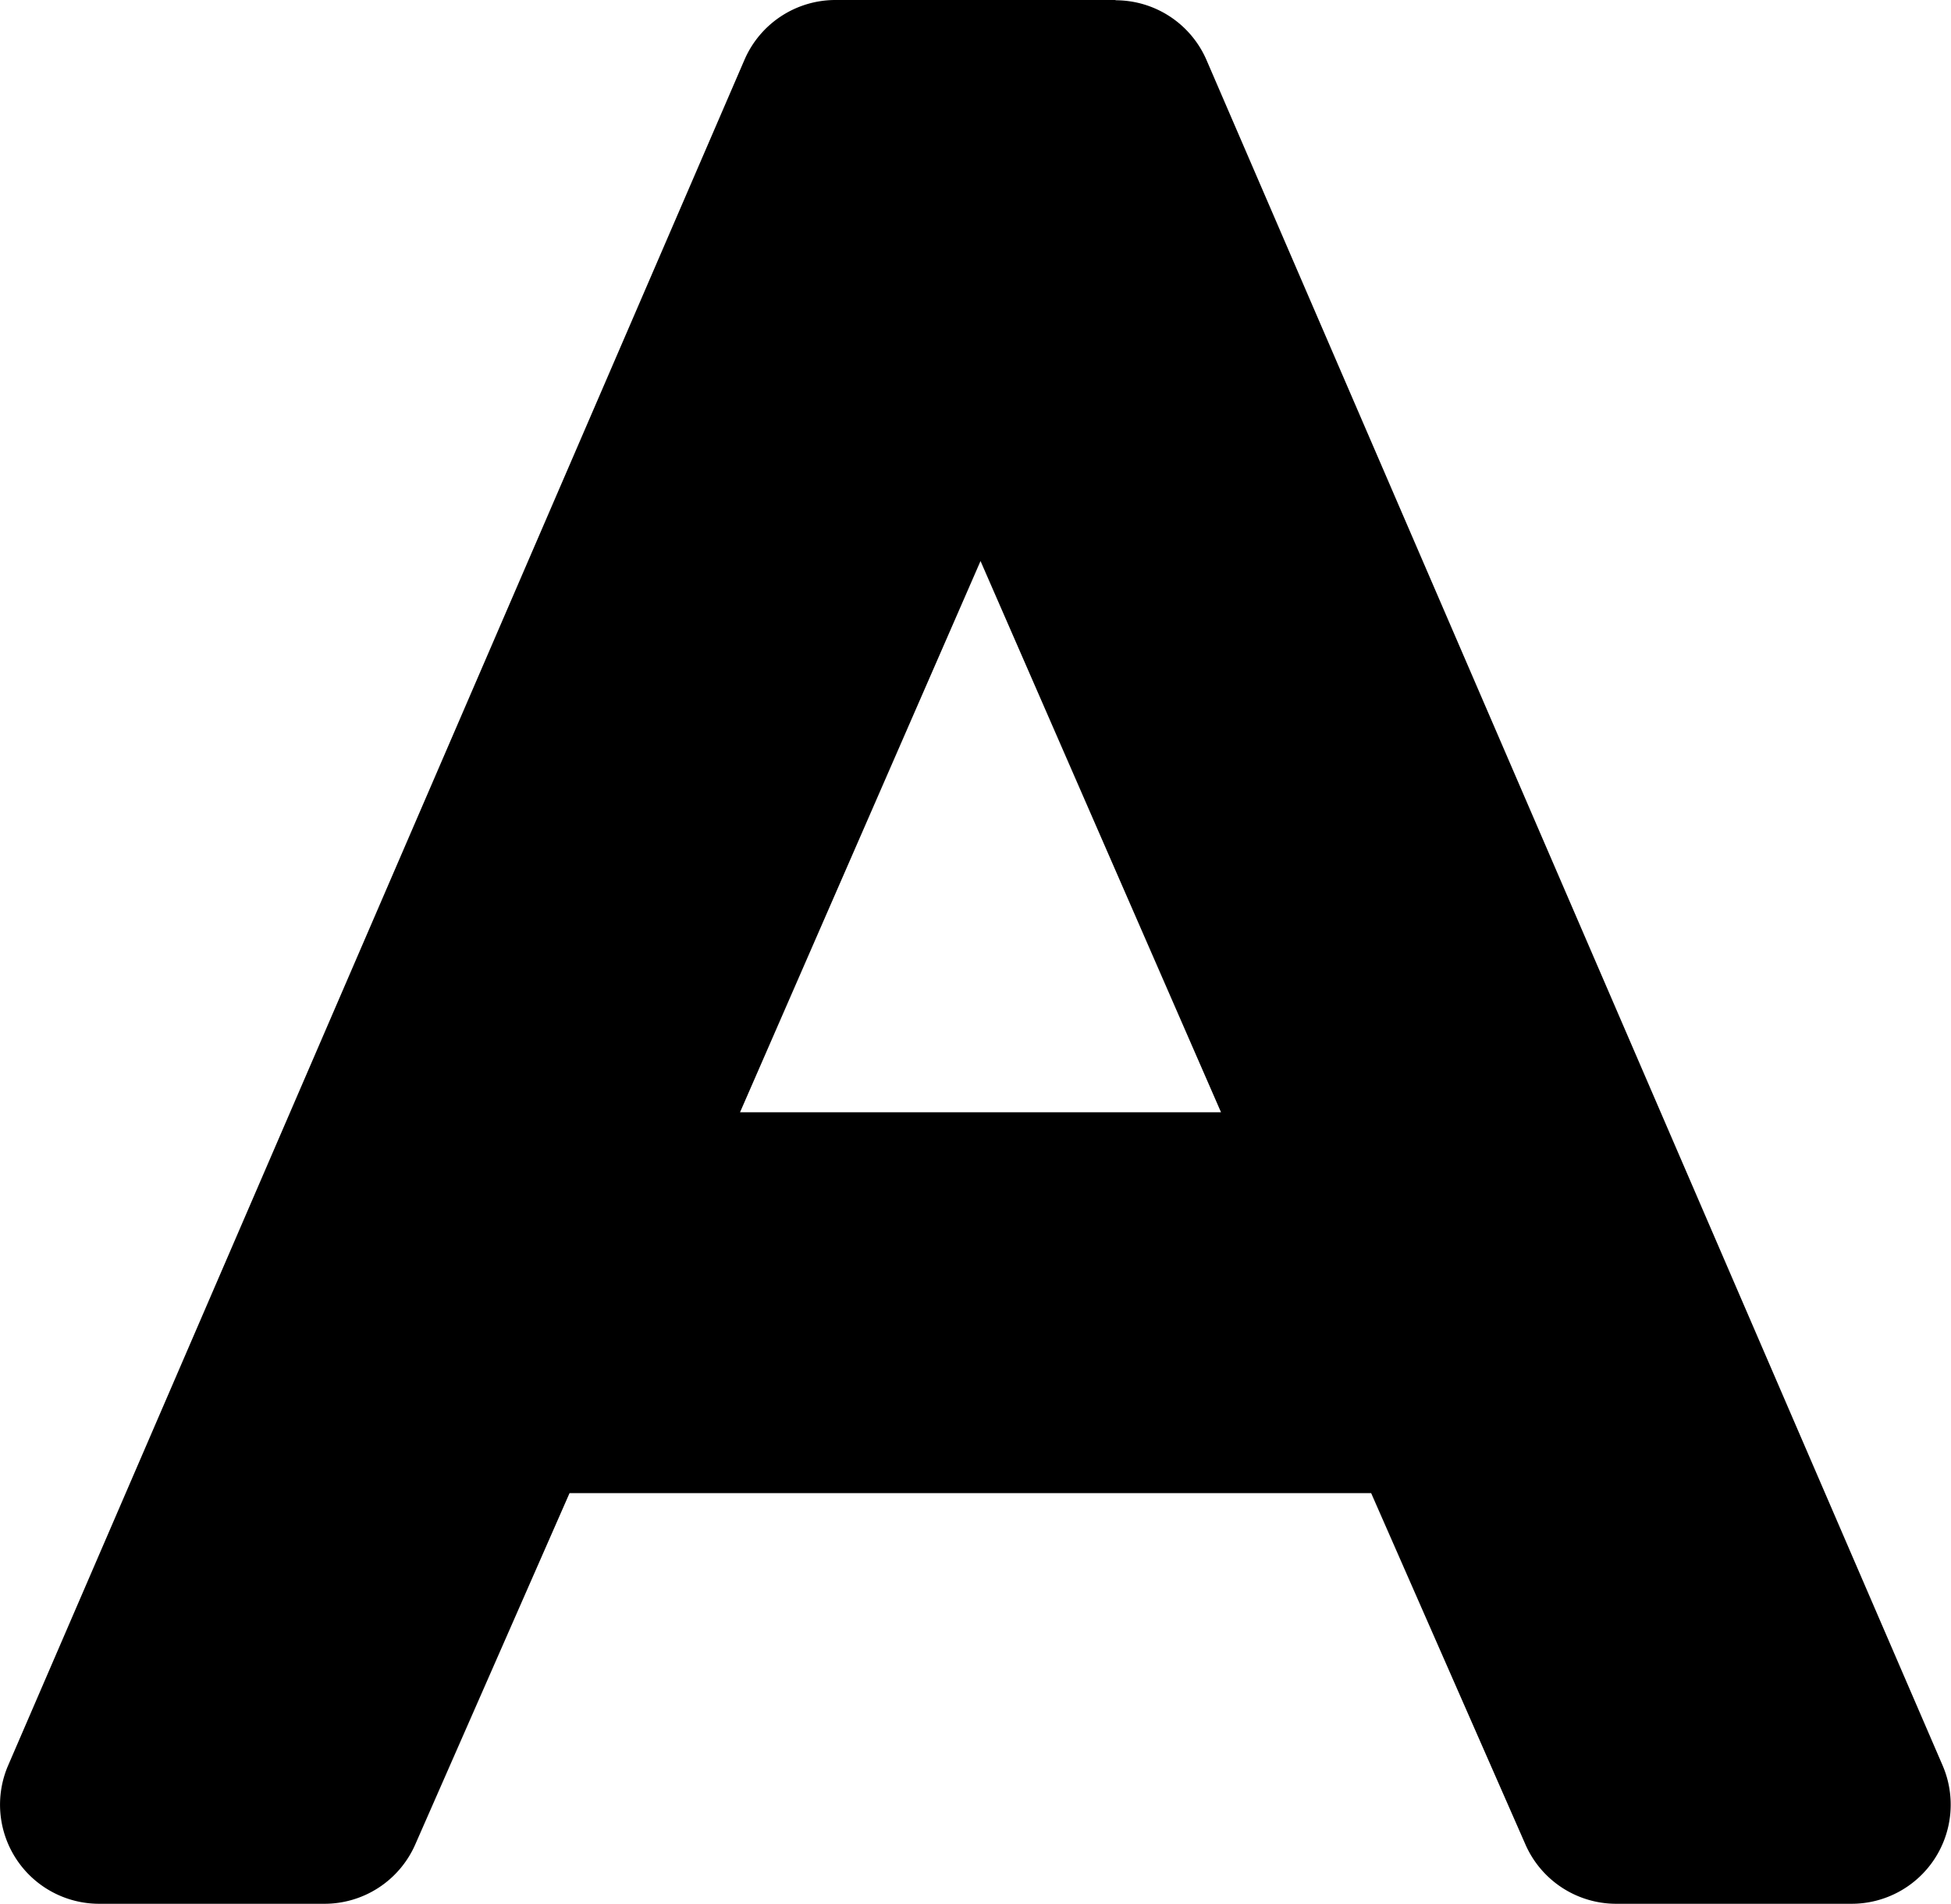 <svg id="Reset" xmlns="http://www.w3.org/2000/svg" width="7.382" height="7.204" viewBox="0 0 7.382 7.204">
  <path id="Path_104693" data-name="Path 104693" d="M6.721,30.02H5.661a.375.375,0,0,0-.344.226L2.531,36.7a.375.375,0,0,0,.344.524h.852A.375.375,0,0,0,4.071,37l.584-1.33H7.688L8.272,37a.375.375,0,0,0,.343.224h.891a.375.375,0,0,0,.344-.524L7.065,30.247a.375.375,0,0,0-.344-.226ZM5.3,34.229l.91-2.086.91,2.086Z" transform="translate(-2.5 -30.02)"/>
</svg>

